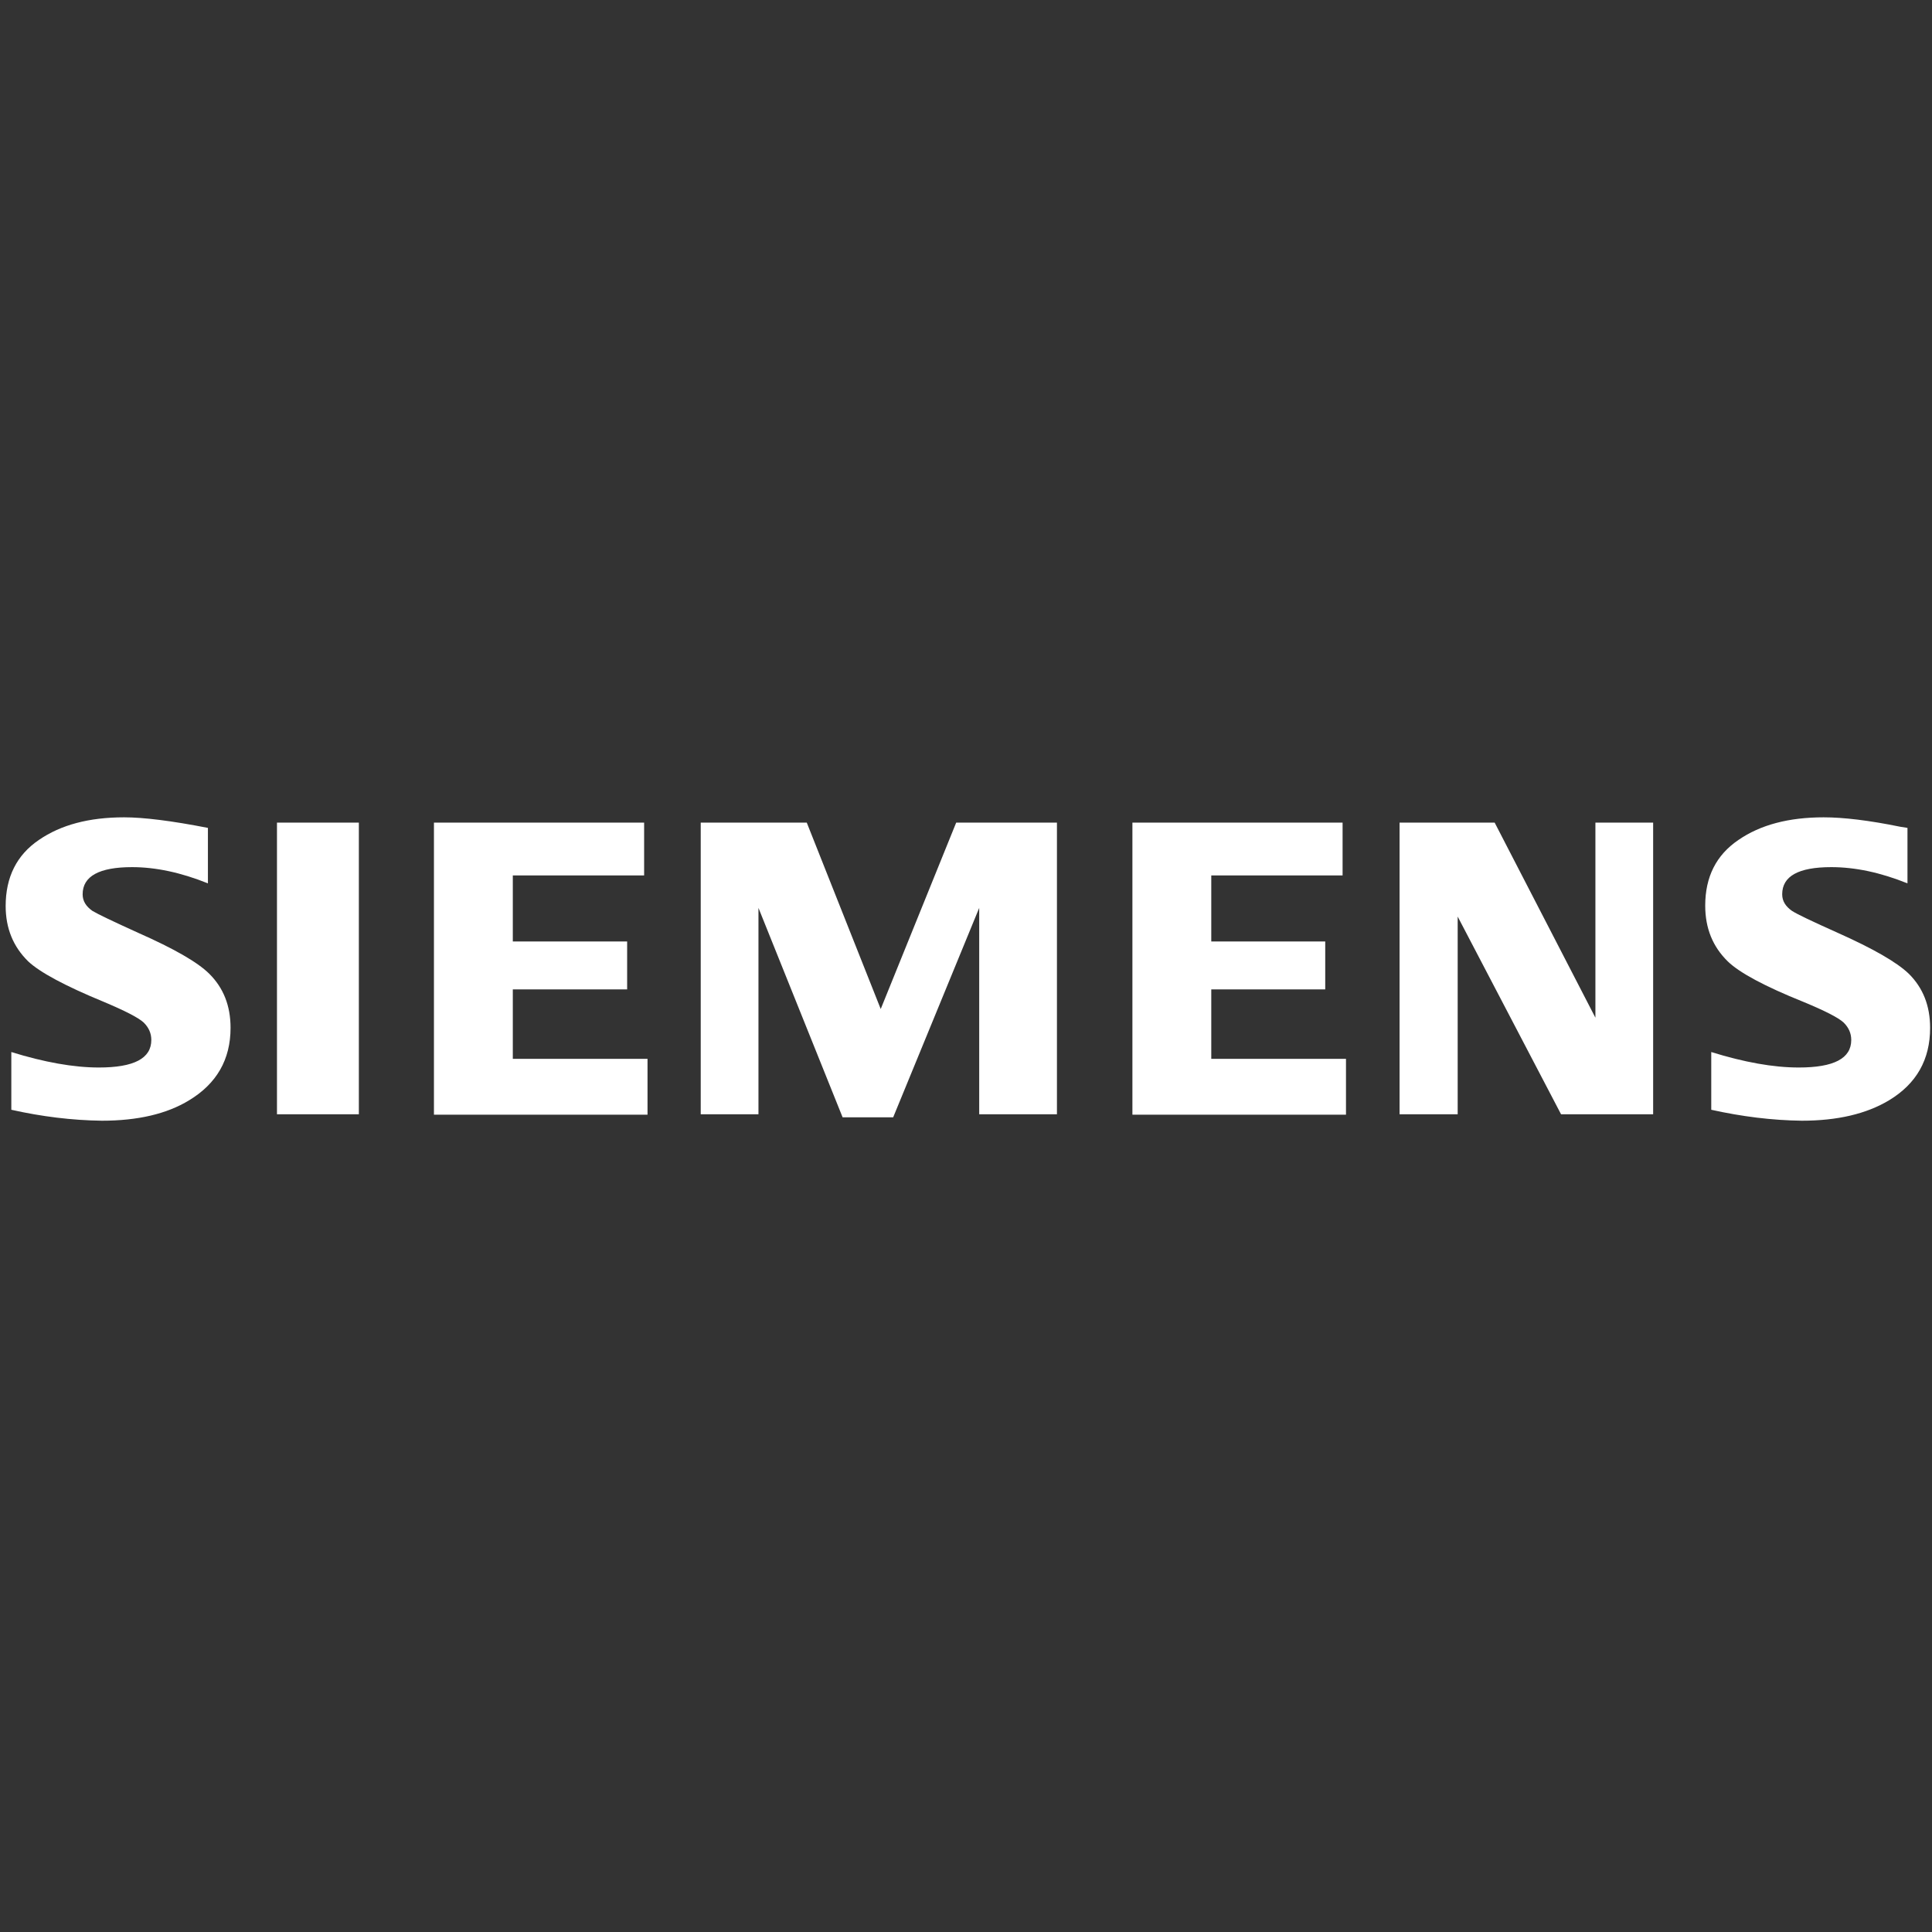 <?xml version="1.0" encoding="UTF-8"?>
<!-- Generator: Adobe Illustrator 25.3.1, SVG Export Plug-In . SVG Version: 6.00 Build 0)  -->
<svg xmlns="http://www.w3.org/2000/svg" xmlns:xlink="http://www.w3.org/1999/xlink" version="1.1" id="Capa_1" x="0px" y="0px" viewBox="0 0 512 512" style="enable-background:new 0 0 512 512;" xml:space="preserve">
<rect x="0" y="0" width="512" height="512" fill="#333333" stroke="none"/>
<style type="text/css">
	.st0{fill-rule:evenodd;clip-rule:evenodd;fill:#FFFFFF;}
</style>
<g>
	<path class="st0" d="M3,294.1v-15.3c8.7,2.7,16.5,4.1,23.2,4.1c9.3,0,13.9-2.4,13.9-7.3c0-1.8-0.7-3.3-2-4.6   c-1.4-1.3-4.9-3.1-10.6-5.5c-10.2-4.2-16.9-7.8-20-10.7c-4-3.9-6-8.8-6-14.7c0-7.6,2.9-13.5,8.8-17.5c5.8-4,13.3-6,22.6-6   c5.1,0,12.5,0.9,22.2,2.8v14.7c-7.2-2.9-13.9-4.3-20.1-4.3c-8.7,0-13.1,2.4-13.1,7.2c0,1.8,0.9,3.2,2.6,4.4   c1.5,0.9,5.5,2.8,12.1,5.8c9.5,4.2,15.8,7.8,18.9,10.9c3.7,3.7,5.6,8.4,5.6,14.3c0,8.4-3.7,14.8-11,19.2   c-5.9,3.6-13.6,5.4-23.1,5.4C19.1,296.9,11,295.9,3,294.1L3,294.1z M73.4,295.3V218h21.7v77.3H73.4L73.4,295.3z M115,295.3V218   h55.7v14h-34.8v17.5h30.3v12.7h-30.3v18.4h35.7v14.8H115L115,295.3z M185.7,295.3V218h28.1l19.6,49.4l20-49.4h26.7v77.3h-20.6   v-54.7l-22.8,55.5h-13.4L201,240.6v54.7H185.7L185.7,295.3z M300.1,295.3V218h55.7v14H321v17.5h30.2v12.7H321v18.4h35.7v14.8H300.1   L300.1,295.3z M370.9,295.3V218h25.2l26.7,51.7V218h15.3v77.3h-24.4l-27.4-52.4v52.4H370.9L370.9,295.3z M453.5,294.1v-15.3   c8.7,2.7,16.4,4.1,23.2,4.1c9.3,0,13.9-2.4,13.9-7.3c0-1.8-0.7-3.3-2-4.6c-1.4-1.3-4.9-3.1-10.7-5.5c-10.2-4.1-16.9-7.7-20-10.7   c-4-3.9-6-8.8-6-14.8c0-7.6,2.9-13.4,8.8-17.4c5.8-4,13.3-6,22.6-6c5.2,0,12,0.8,20.3,2.5l1.9,0.3v14.7c-7.2-2.9-13.9-4.3-20.2-4.3   c-8.7,0-13,2.4-13,7.2c0,1.8,0.9,3.2,2.6,4.4c1.4,0.9,5.4,2.8,12.1,5.8c9.4,4.2,15.7,7.8,18.9,10.9c3.7,3.7,5.6,8.4,5.6,14.3   c0,8.4-3.6,14.8-10.9,19.2c-6,3.6-13.7,5.4-23.1,5.4C469.6,296.9,461.6,295.9,453.5,294.1L453.5,294.1z"></path>
</g>
</svg>

